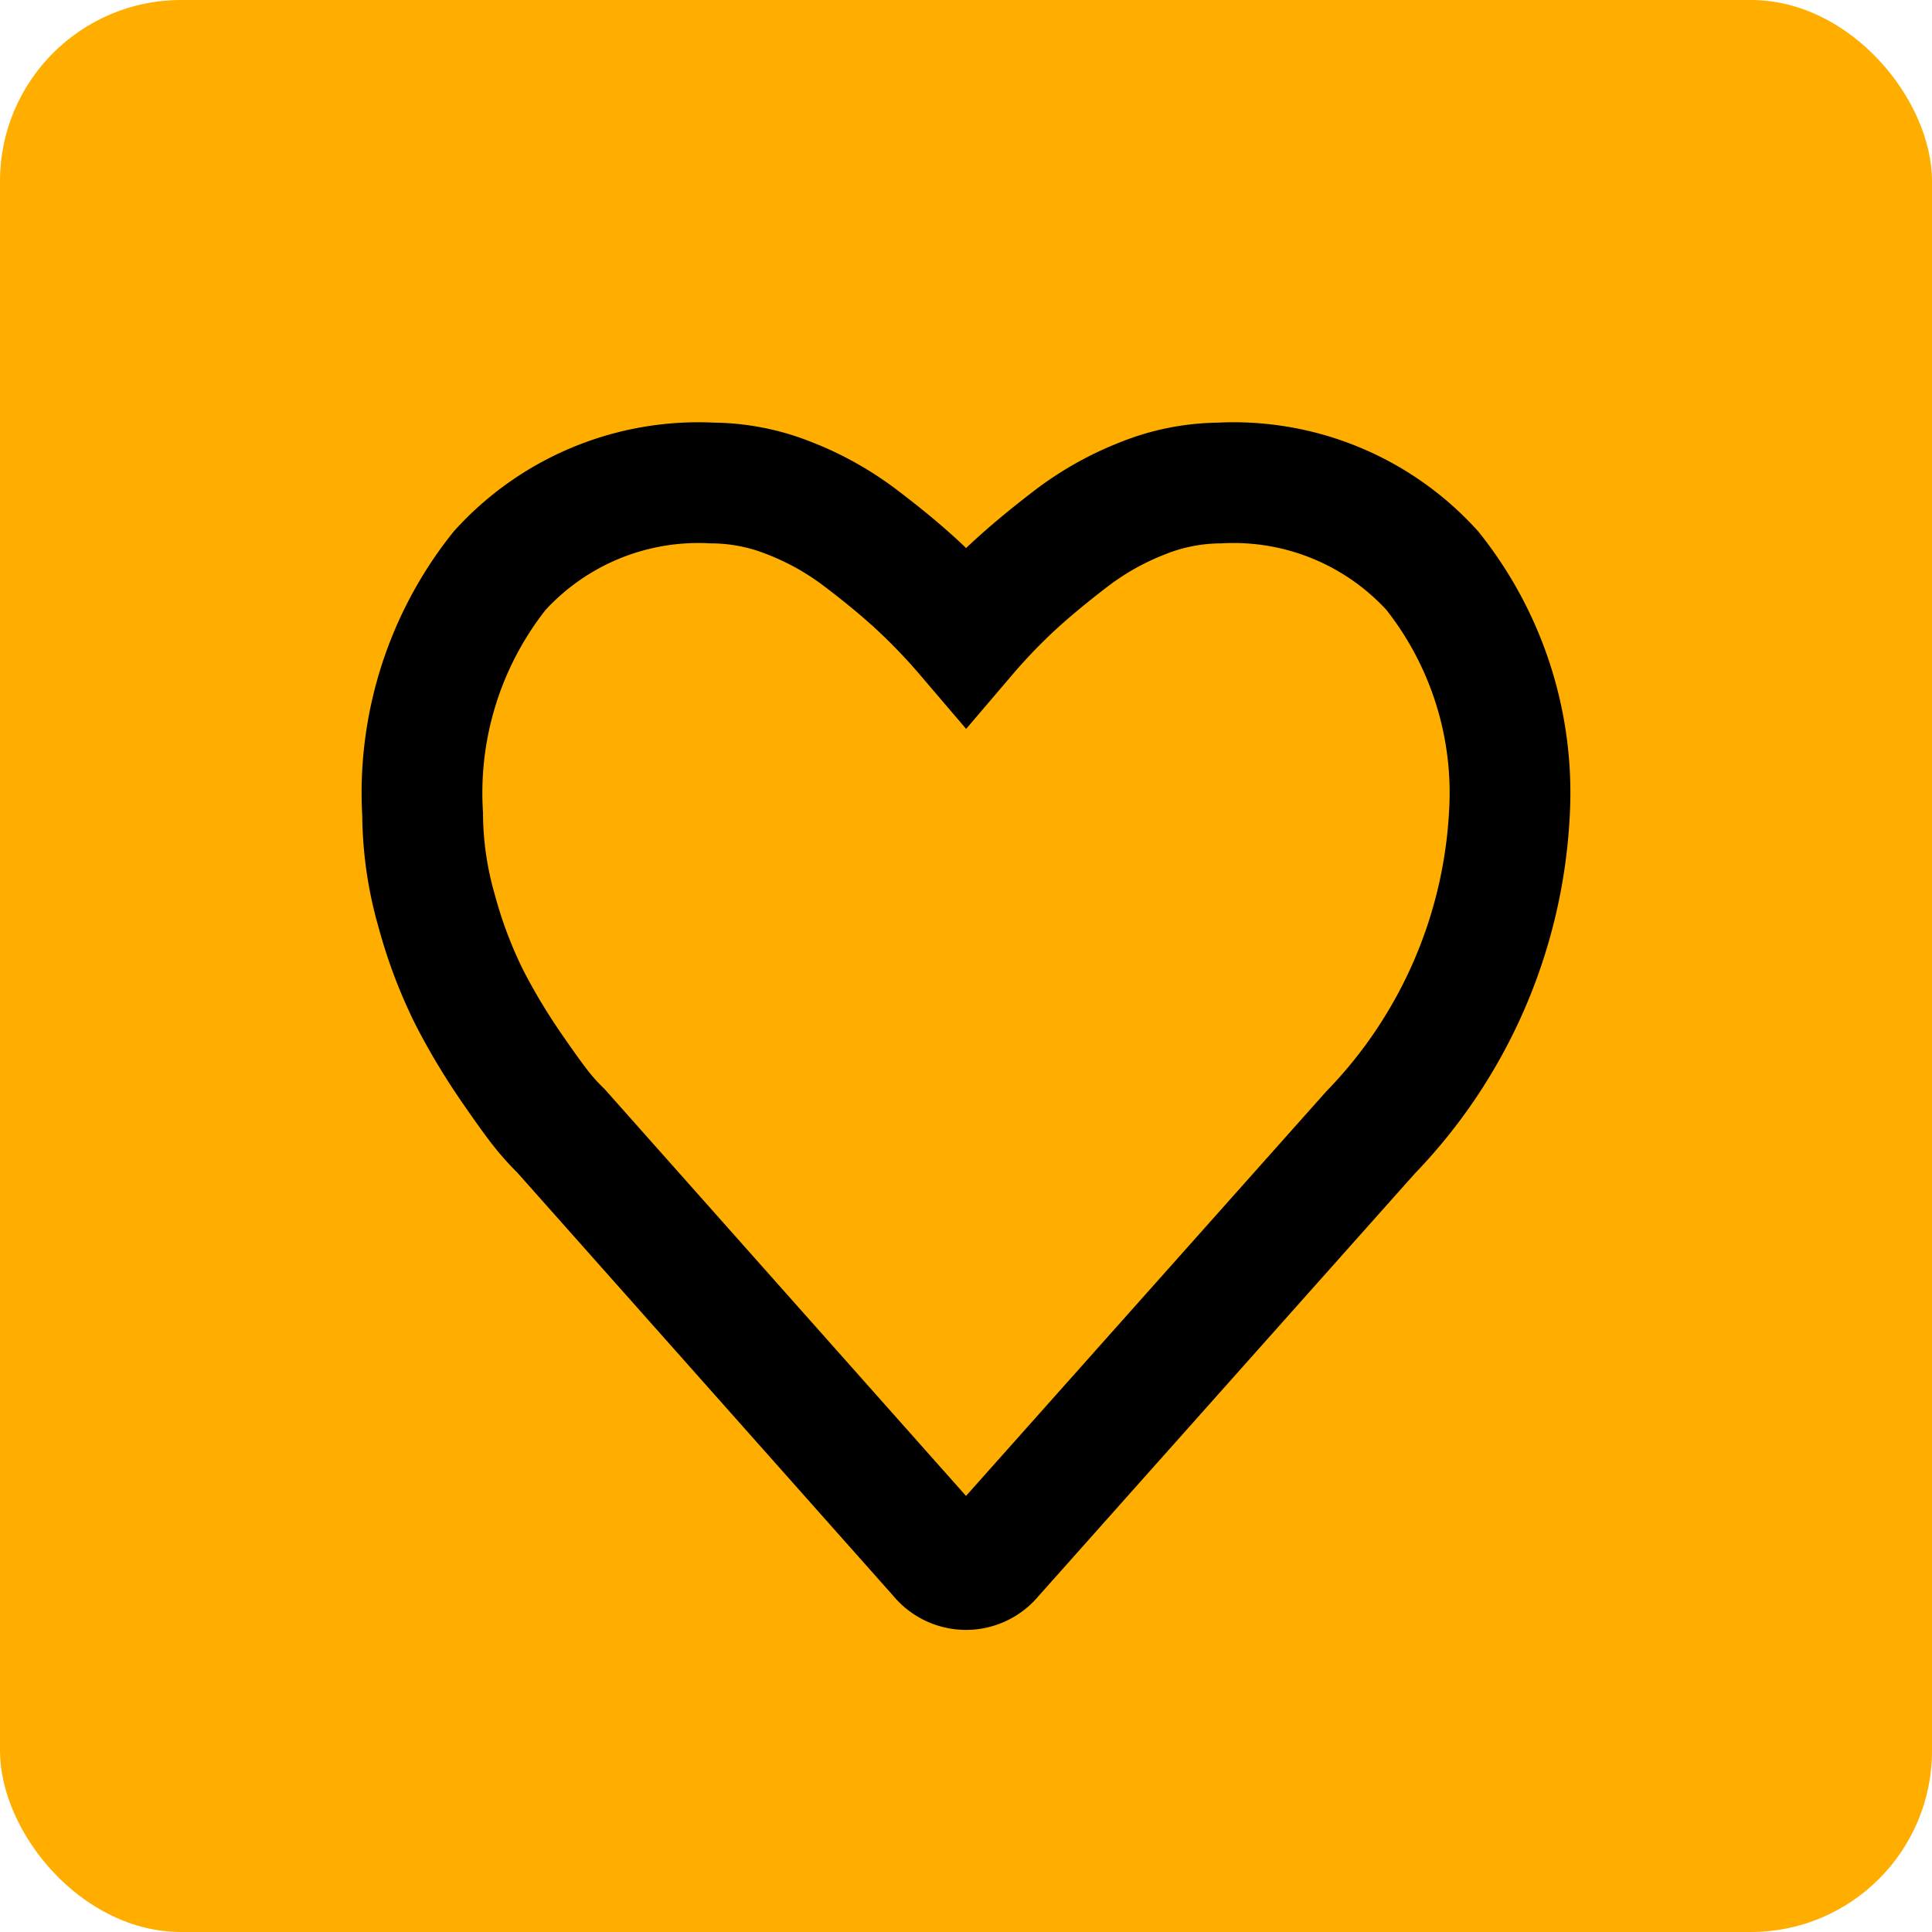 <svg id="Icon" xmlns="http://www.w3.org/2000/svg" width="32" height="32" viewBox="0 0 32 32">
  <defs>
    <style>
      .cls-1, .cls-2 {
        fill: #ffae00;
      }

      .cls-2 {
        stroke: #000;
        stroke-width: 2px;
        fill-rule: evenodd;
      }
    </style>
  </defs>
  <rect id="BG_Shape" data-name="BG Shape" class="cls-1" width="32" height="32" rx="3" ry="3"/>
  <path id="Forma_1" data-name="Forma 1" class="cls-2" d="M23.724,9.452A4.446,4.446,0,0,0,20.2,8a3.492,3.492,0,0,0-1.271.252,4.862,4.862,0,0,0-1.205.68q-0.558.428-.959,0.8a9.932,9.932,0,0,0-.763.8,10,10,0,0,0-.763-0.8q-0.4-.375-0.959-0.8a4.868,4.868,0,0,0-1.205-.68A3.492,3.492,0,0,0,11.8,8,4.446,4.446,0,0,0,8.276,9.452,5.906,5.906,0,0,0,7,13.484,5.913,5.913,0,0,0,7.236,15.1a7.728,7.728,0,0,0,.537,1.418,10.561,10.561,0,0,0,.683,1.143q0.382,0.557.558,0.768a3.614,3.614,0,0,0,.276.3l6.268,7.056a0.568,0.568,0,0,0,.884,0L22.7,18.758A8.2,8.2,0,0,0,25,13.484,5.905,5.905,0,0,0,23.724,9.452Z"/>
</svg>
